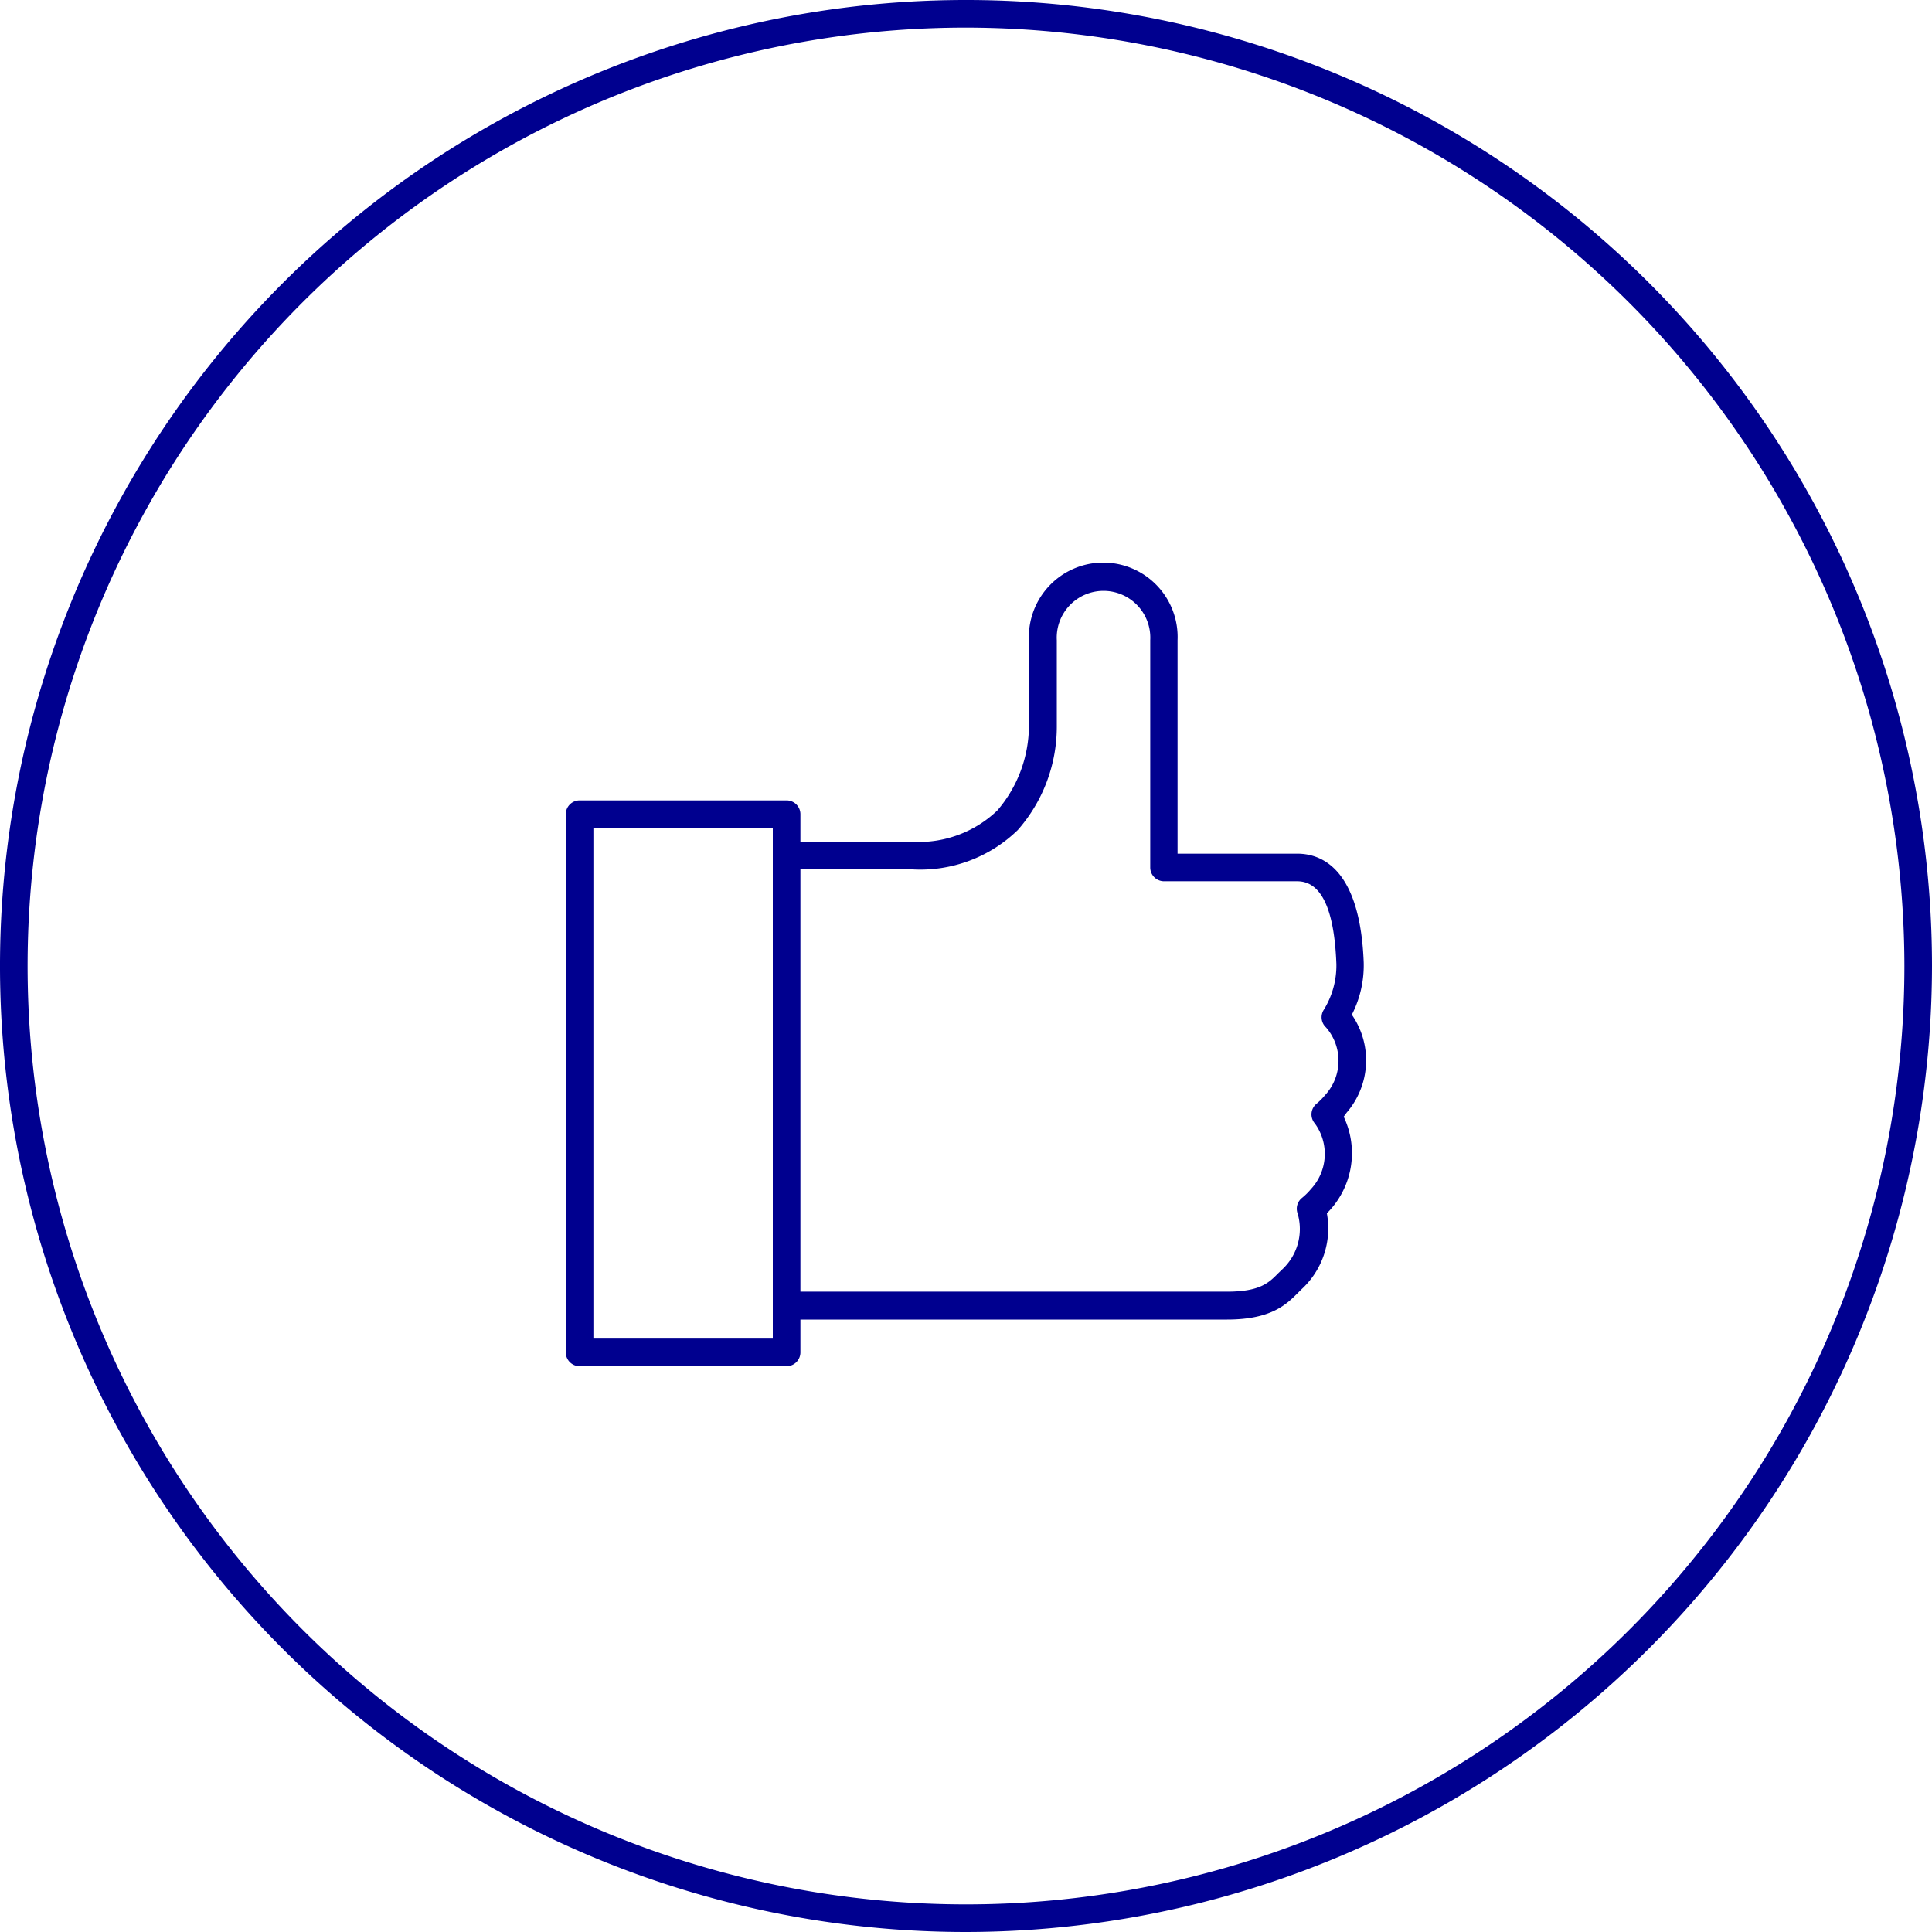 <svg id="blue_svg_2px" xmlns="http://www.w3.org/2000/svg" viewBox="0 0 140 140"><defs><style>.cls-1{fill:#00008f;}</style></defs><title>thumb_blue_circle_x4</title><path class="cls-1" d="M70,140a70,70,0,1,1,70-70A70.08,70.08,0,0,1,70,140ZM70,2a68,68,0,1,0,68,68A68.08,68.08,0,0,0,70,2Z"/><path class="cls-1" d="M97.58,80.63a5.8,5.8,0,0,0,.38-7.1,7.85,7.85,0,0,0,.86-3.79C98.57,63.23,96,61.86,94,61.86H85.33l0-15.47a5.39,5.39,0,1,0-10.77,0v6.16a9.47,9.47,0,0,1-2.29,6.18A8.22,8.22,0,0,1,66.13,61H58V59a1,1,0,0,0-1-1H42a1,1,0,0,0-1,1V98a1,1,0,0,0,1,1H57a1,1,0,0,0,1-1V95.62H88.92c3.22,0,4.32-1.12,5.13-1.93l.24-.24a6,6,0,0,0,1.86-5.53,6.14,6.14,0,0,0,1.22-7ZM56,97H43V60H56ZM96,79.38a4.49,4.49,0,0,1-.61.61,1,1,0,0,0-.11,1.42A3.74,3.74,0,0,1,95,86.16a4.66,4.66,0,0,1-.67.66,1,1,0,0,0-.3,1.11A4,4,0,0,1,92.9,92l-.28.27c-.68.69-1.32,1.33-3.71,1.33H58V63h8.13a10.13,10.13,0,0,0,7.62-2.85,11.35,11.35,0,0,0,2.83-7.59V46.39a3.39,3.39,0,1,1,6.77,0V59l0,3.86a1,1,0,0,0,1,1H94c1.74,0,2.69,2,2.84,6a6.1,6.1,0,0,1-.93,3.34,1,1,0,0,0,.18,1.25A3.68,3.68,0,0,1,96,79.38Z"/></svg>